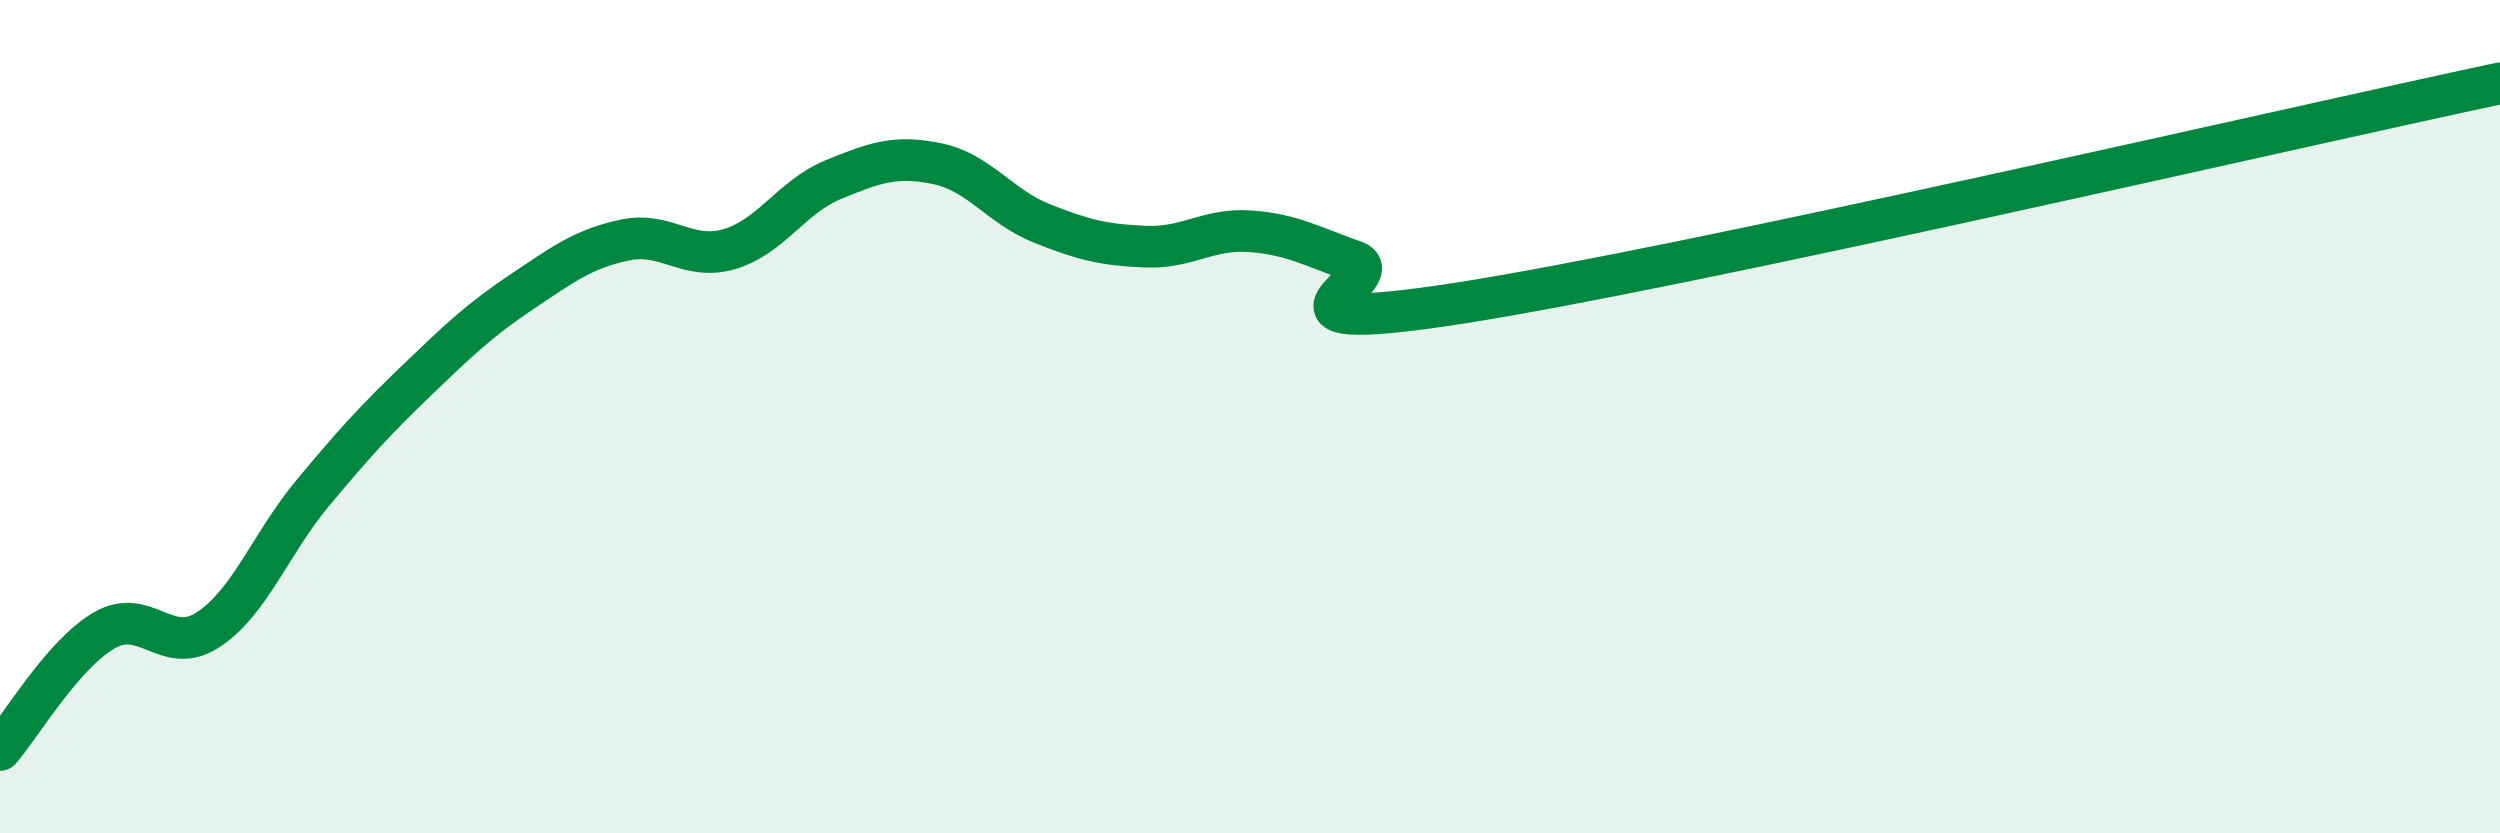 
    <svg width="60" height="20" viewBox="0 0 60 20" xmlns="http://www.w3.org/2000/svg">
      <path
        d="M 0,18 C 0.5,17.43 1.5,15.71 2.5,15.13 C 3.5,14.55 4,15.77 5,15.11 C 6,14.45 6.5,13.04 7.5,11.84 C 8.5,10.64 9,10.09 10,9.13 C 11,8.17 11.5,7.69 12.5,7.02 C 13.5,6.35 14,5.97 15,5.76 C 16,5.55 16.5,6.27 17.5,5.98 C 18.5,5.69 19,4.72 20,4.31 C 21,3.9 21.5,3.72 22.5,3.93 C 23.5,4.14 24,4.96 25,5.36 C 26,5.76 26.5,5.88 27.5,5.92 C 28.5,5.96 29,5.48 30,5.55 C 31,5.62 31.5,5.92 32.5,6.27 C 33.5,6.62 29.5,8.13 35,7.28 C 40.5,6.43 55,3.06 60,2L60 20L0 20Z"
        fill="#008740"
        opacity="0.1"
        stroke-linecap="round"
        stroke-linejoin="round"
      />
      <path
        d="M 0,18 C 0.5,17.43 1.5,15.71 2.5,15.13 C 3.5,14.55 4,15.77 5,15.11 C 6,14.45 6.5,13.04 7.5,11.84 C 8.5,10.64 9,10.09 10,9.13 C 11,8.17 11.5,7.69 12.5,7.02 C 13.5,6.35 14,5.97 15,5.76 C 16,5.55 16.5,6.27 17.5,5.98 C 18.5,5.69 19,4.72 20,4.31 C 21,3.9 21.5,3.72 22.5,3.93 C 23.5,4.14 24,4.96 25,5.36 C 26,5.76 26.5,5.88 27.5,5.92 C 28.5,5.96 29,5.48 30,5.55 C 31,5.62 31.5,5.92 32.5,6.27 C 33.5,6.62 29.5,8.13 35,7.28 C 40.5,6.43 55,3.06 60,2"
        stroke="#008740"
        stroke-width="1"
        fill="none"
        stroke-linecap="round"
        stroke-linejoin="round"
      />
    </svg>
  